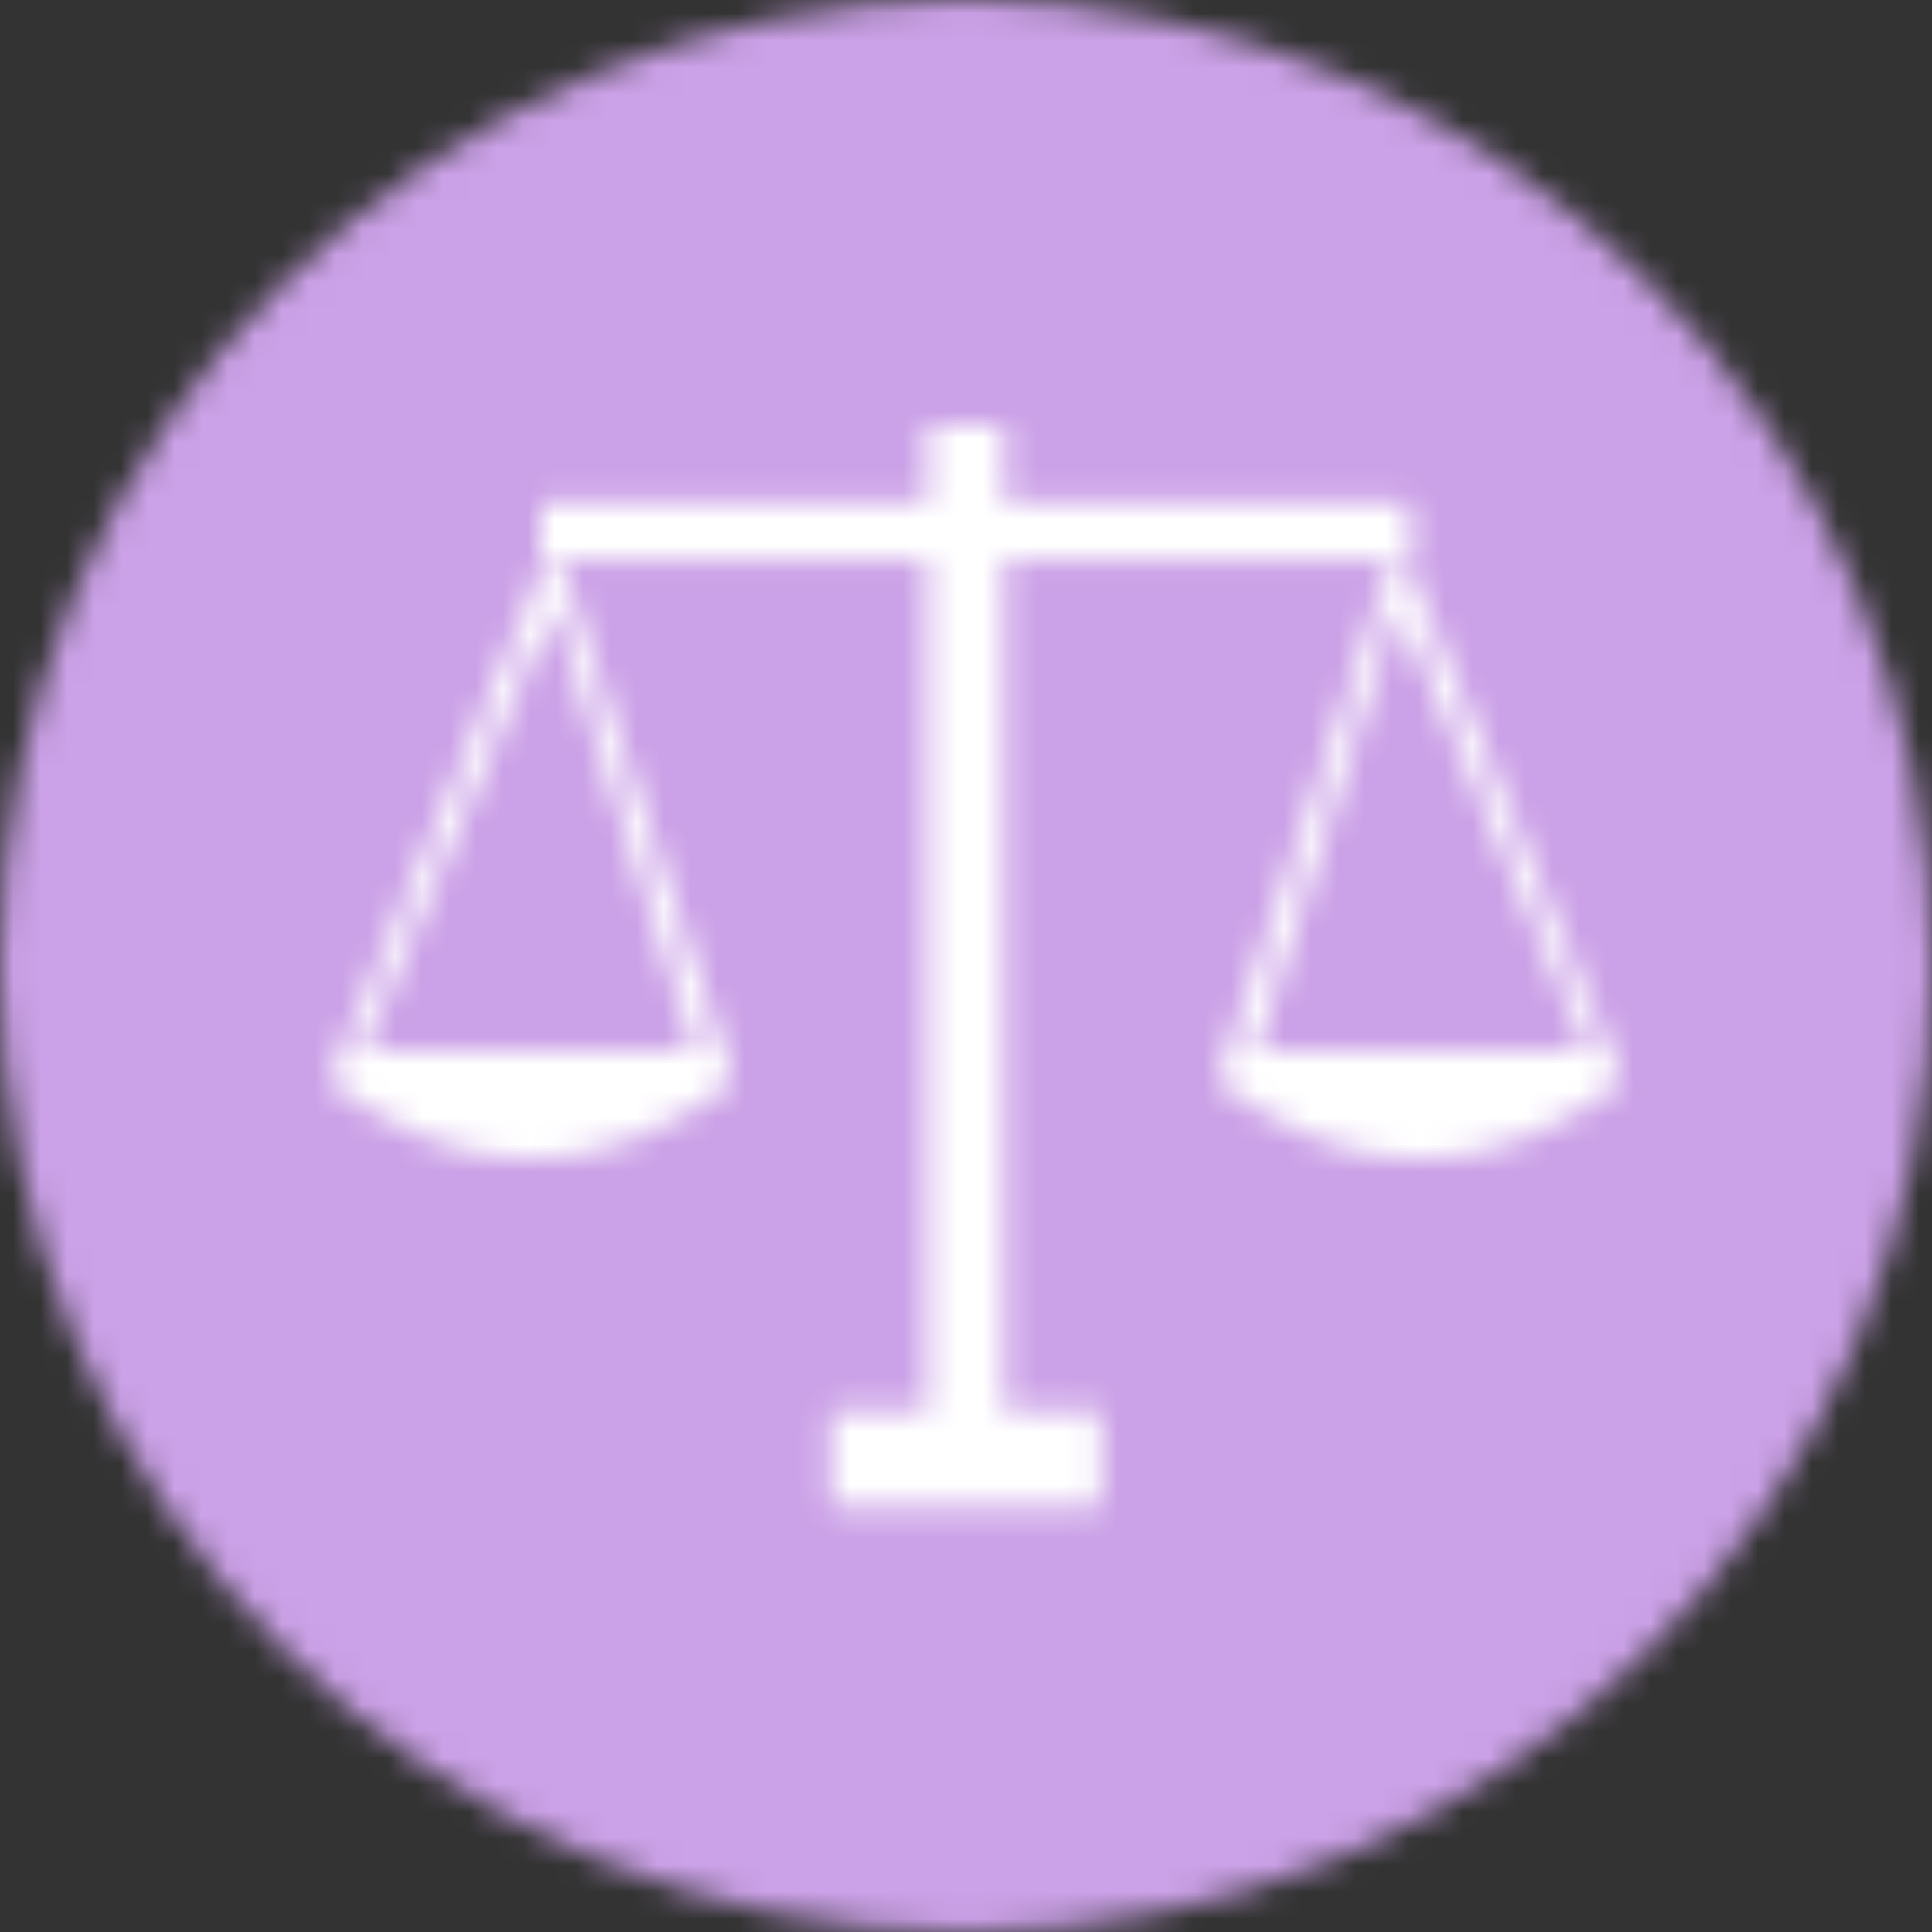 <?xml version="1.0" encoding="UTF-8"?>
<svg width="72px" height="72px" viewBox="0 0 72 72" version="1.1" xmlns="http://www.w3.org/2000/svg" xmlns:xlink="http://www.w3.org/1999/xlink">
    <rect x="0" y="0" width="72" height="72" fill="#333333" stroke="none"/>
    <title>rule-of-law-justice</title>
    <defs>
        <path d="M72,36 C72,55.867 55.867,72 36,72 C16.133,72 0,55.867 0,36 C0,16.133 16.133,0 36,0 C55.867,0 72,16.133 72,36 L72,36 Z" id="path-1"></path>
        <polygon id="path-3" points="17.28 0 17.28 2.88 32.4 2.88 32.4 5.04 17.28 5.04 17.28 36.72 20.88 36.72 20.88 40.32 10.8 40.32 10.8 36.72 14.4 36.72 14.4 5.039 0 5.04 0 2.88 14.4 2.879 14.4 0"></polygon>
        <path d="M6.733,0 L15.12,20.16 C12.6,22.08 10.08,23.04 7.56,23.04 C5.04,23.04 2.52,22.08 -2.78383965e-22,20.16 L6.733,0 Z M6.733,2.463 L1.468,18.972 L13.791,18.972 L6.733,2.463 Z" id="path-5"></path>
        <path d="M8.387,0 L0,20.16 C2.52,22.08 5.04,23.04 7.56,23.04 C10.08,23.04 12.6,22.08 15.12,20.16 L8.387,0 Z M8.387,2.463 L13.652,18.972 L1.329,18.972 L8.387,2.463 Z" id="path-7"></path>
    </defs>
    <g id="Page-1" stroke="none" stroke-width="1" fill="none" fill-rule="evenodd">
        <g id="rule-of-law-justice">
            <g id="Fill-1173-Clipped">
                <mask id="mask-2" fill="white">
                    <use xlink:href="#path-1"></use>
                </mask>
                <g id="path-1"></g>
                <polygon id="Fill-1173" fill="#CBA1E7" fill-rule="nonzero" mask="url(#mask-2)" points="-5 -5 77 -5 77 77 -5 77"></polygon>
            </g>
            <g id="Fill-1176-Clipped" transform="translate(20.16, 15.84)">
                <mask id="mask-4" fill="white">
                    <use xlink:href="#path-3"></use>
                </mask>
                <g id="path-3"></g>
                <polygon id="Fill-1176" fill="#FFFFFF" fill-rule="nonzero" mask="url(#mask-4)" points="-5 -5 37.4 -5 37.4 45.32 -5 45.32"></polygon>
            </g>
            <g id="Fill-1179-Clipped" transform="translate(45.36, 20.16)">
                <mask id="mask-6" fill="white">
                    <use xlink:href="#path-5"></use>
                </mask>
                <g id="path-5"></g>
                <polygon id="Fill-1179" fill="#FFFFFF" fill-rule="nonzero" mask="url(#mask-6)" points="-5 -5 20.12 -5 20.12 28.04 -5 28.04"></polygon>
            </g>
            <g id="Fill-1182-Clipped" transform="translate(12.24, 20.16)">
                <mask id="mask-8" fill="white">
                    <use xlink:href="#path-7"></use>
                </mask>
                <g id="path-7"></g>
                <polygon id="Fill-1182" fill="#FFFFFF" fill-rule="nonzero" mask="url(#mask-8)" points="-5 28.04 20.12 28.04 20.12 -5 -5 -5"></polygon>
            </g>
        </g>
    </g>
</svg>